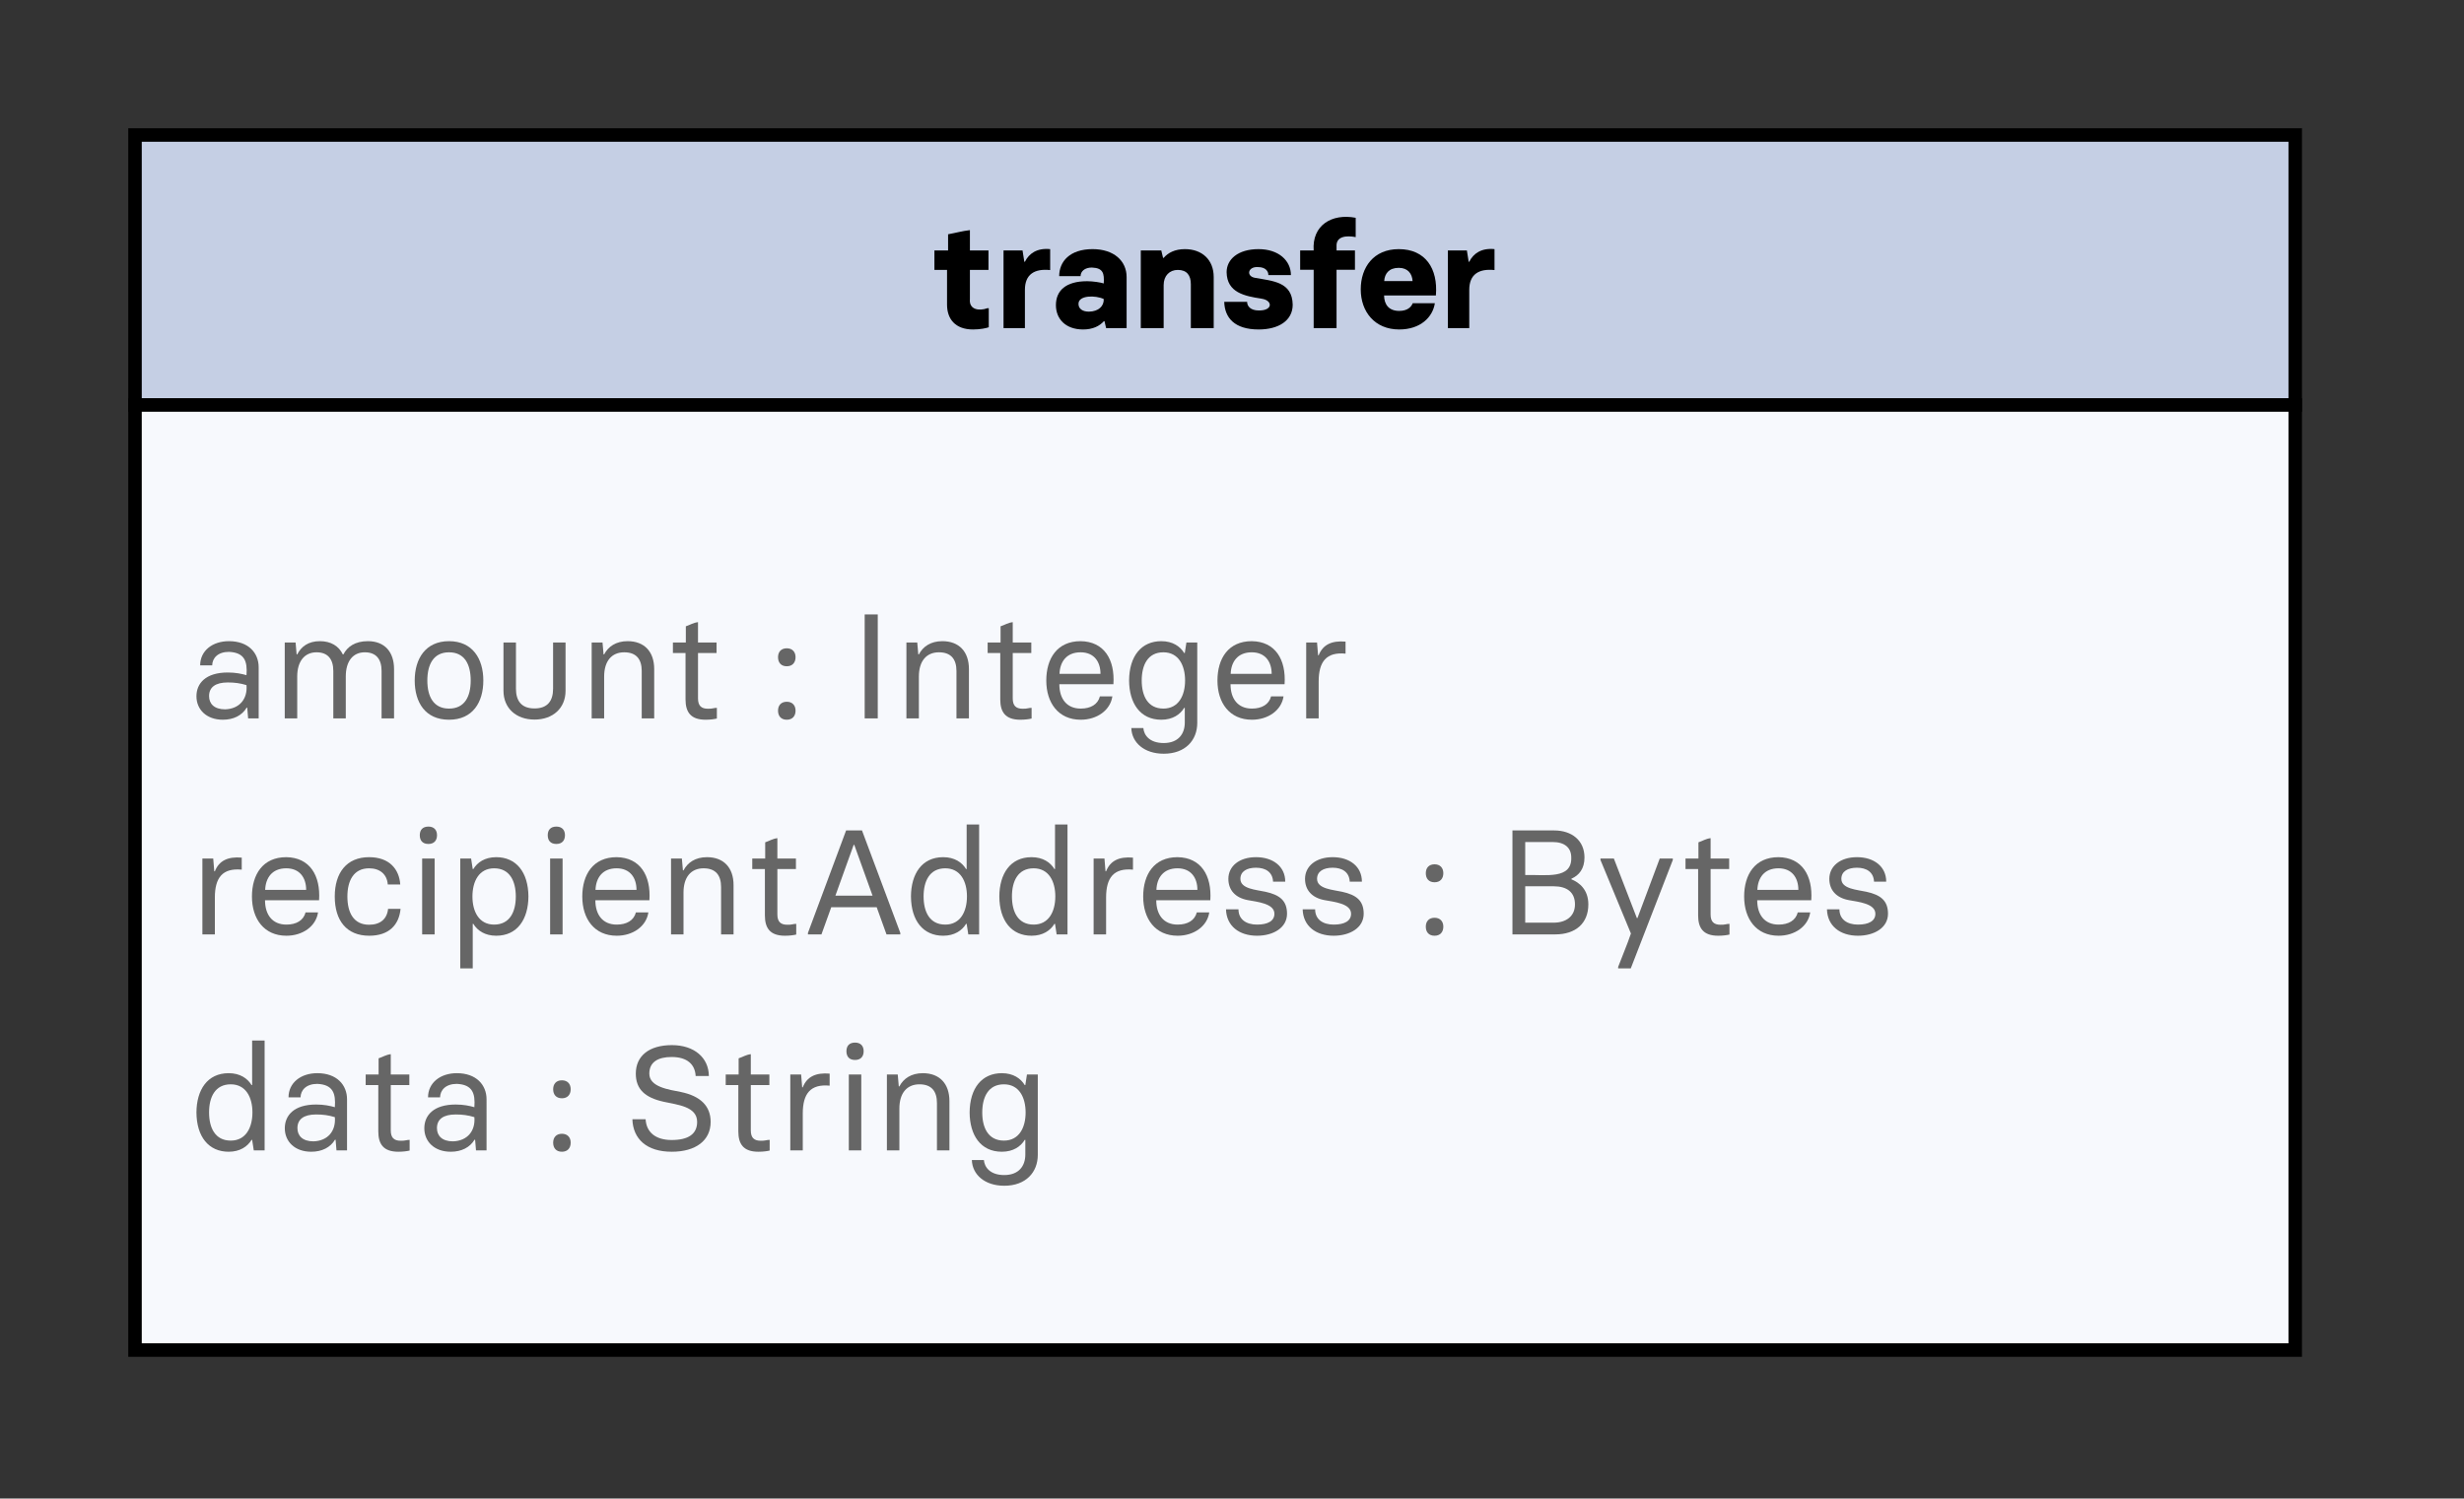 <svg xmlns="http://www.w3.org/2000/svg" xmlns:xlink="http://www.w3.org/1999/xlink" xmlns:lucid="lucid" width="365" height="222"><rect width="100%" height="100%" fill="#333333" stroke="none"/><g transform="translate(0 0)" lucid:page-tab-id="0_0"><path d="M20 20h320v40H20z" stroke="#000" stroke-width="2" fill="#c5cfe4"/><use xlink:href="#a" transform="matrix(1,0,0,1,20,20) translate(117.978 28.611)"/><path d="M20 60h320v140H20z" stroke="#000" stroke-width="2" fill="#f7f9fd"/><use xlink:href="#b" transform="matrix(1,0,0,1,25,65) translate(3 41.424)"/><use xlink:href="#c" transform="matrix(1,0,0,1,25,65) translate(88.933 41.424)"/><use xlink:href="#d" transform="matrix(1,0,0,1,25,65) translate(100.889 41.424)"/><use xlink:href="#e" transform="matrix(1,0,0,1,25,65) translate(3 73.424)"/><use xlink:href="#c" transform="matrix(1,0,0,1,25,65) translate(184.889 73.424)"/><use xlink:href="#f" transform="matrix(1,0,0,1,25,65) translate(196.844 73.424)"/><use xlink:href="#g" transform="matrix(1,0,0,1,25,65) translate(3 105.424)"/><use xlink:href="#c" transform="matrix(1,0,0,1,25,65) translate(55.622 105.424)"/><use xlink:href="#h" transform="matrix(1,0,0,1,25,65) translate(67.578 105.424)"/><defs><path d="M280 9C159 9 105-63 105-158v-234H20v-131h92v-109c50-9 95-22 147-28v137h125v131H259v197c-7 71 62 81 117 61h10V-6C370 0 329 9 280 9" id="i"/><path d="M50 0v-523h128l12 76h4c27-55 81-94 170-85v141c-106-11-170 29-170 133V0H50" id="j"/><path d="M208 9C90 9 25-62 25-155c0-97 66-161 210-161 39 0 91 8 112 15 4-67-3-104-80-107-48 0-76 26-76 58H47c0-98 71-182 225-182 143 0 229 79 229 188V0H363l-11-47h-4C319-14 273 9 208 9zm39-120c65-1 102-37 100-85-54-26-171-27-170 33 0 30 24 52 70 52" id="k"/><path d="M50 0v-523h138l12 50h4c29-34 75-59 143-59 116 0 194 72 194 188V0H387v-296c0-60-27-96-88-96-55 0-95 39-95 102V0H50" id="l"/><path d="M257 9C94 9 28-70 25-177h154c0 29 23 58 78 58 96 2 96-67 21-79-116-18-235-41-237-179 0-85 75-155 215-155 136 0 218 78 218 175H322c1-24-17-54-69-54-69-5-82 61-22 72 122 22 252 27 255 181C486-50 390 9 257 9" id="m"/><path d="M111 0v-393H20v-130h91C99-692 232-774 394-743v130c-63-12-133-6-129 63v27h124v130H265V0H111" id="n"/><path d="M284 9C119 9 25-111 25-261c0-148 86-271 256-271 180 0 265 131 250 312H182c1 61 32 104 102 104 57 0 82-28 91-52h149C510-74 427 9 284 9zM183-317h191c-3-50-32-89-93-89-66 0-95 39-98 89" id="o"/><g id="a"><use transform="matrix(0.022,0,0,0.022,0,0)" xlink:href="#i"/><use transform="matrix(0.022,0,0,0.022,9.578,0)" xlink:href="#j"/><use transform="matrix(0.022,0,0,0.022,17.889,0)" xlink:href="#k"/><use transform="matrix(0.022,0,0,0.022,29.911,0)" xlink:href="#l"/><use transform="matrix(0.022,0,0,0.022,42.822,0)" xlink:href="#m"/><use transform="matrix(0.022,0,0,0.022,54.178,0)" xlink:href="#n"/><use transform="matrix(0.022,0,0,0.022,63.044,0)" xlink:href="#o"/><use transform="matrix(0.022,0,0,0.022,75.4,0)" xlink:href="#j"/></g><path fill="#666" d="M228 9C117 9 50-60 50-149c0-86 61-160 211-160 54 0 94 9 126 18 7-94-13-152-118-157-75 0-112 42-113 91H75c0-98 82-163 194-163 131 0 200 79 200 176V0h-71l-6-72h-4C357-20 300 9 228 9zm15-70c96-3 152-69 144-163-42-13-81-18-126-18-83 0-126 32-126 92 0 51 34 89 108 89" id="p"/><path fill="#666" d="M650-520c113 0 176 73 176 188V0h-84v-319c0-78-35-126-113-126-80 0-128 60-128 163V0h-84v-319c0-78-35-126-113-126-80 0-130 60-130 163V0H90v-511h73l7 80h4c27-52 74-89 153-89 74 0 127 33 154 89h4c27-52 79-89 165-89" id="q"/><path fill="#666" d="M281 9C121 9 50-108 50-255s73-265 231-265 231 118 231 265C512-109 441 9 281 9zm0-75c104 0 146-79 146-189s-42-190-146-190-146 81-146 190c0 110 43 189 146 189" id="r"/><path fill="#666" d="M414-511h84v325C498-69 413 8 289 8S80-69 80-186v-325h84v311c0 81 36 133 125 133s125-52 125-133v-311" id="s"/><path fill="#666" d="M90 0v-511h73l7 80h4c27-52 79-89 158-89 113 0 179 71 179 188V0h-84v-319c0-80-37-126-118-126-85 0-135 60-135 163V0H90" id="t"/><path fill="#666" d="M260 9C159 9 125-43 125-128v-312H40v-71h87v-109c28-9 49-24 82-28v137h125v71H209v305c0 49 21 70 67 70 30 1 39-6 60-6V1c-16 4-44 8-76 8" id="u"/><g id="b"><use transform="matrix(0.022,0,0,0.022,0,0)" xlink:href="#p"/><use transform="matrix(0.022,0,0,0.022,12.2,0)" xlink:href="#q"/><use transform="matrix(0.022,0,0,0.022,32.333,0)" xlink:href="#r"/><use transform="matrix(0.022,0,0,0.022,44.822,0)" xlink:href="#s"/><use transform="matrix(0.022,0,0,0.022,57.667,0)" xlink:href="#t"/><use transform="matrix(0.022,0,0,0.022,70.8,0)" xlink:href="#u"/></g><path fill="#666" d="M119-351c-39 0-59-25-59-61 0-35 20-60 59-60 38 0 59 25 59 60 0 36-21 61-59 61zm0 360C80 9 60-16 60-52c0-35 20-60 59-60 38 0 59 25 59 60 0 36-21 61-59 61" id="v"/><use transform="matrix(0.022,0,0,0.022,0,0)" xlink:href="#v" id="c"/><path fill="#666" d="M100 0v-700h88V0h-88" id="w"/><path fill="#666" d="M282 9C131 9 50-105 50-255c0-148 73-265 231-265 158 2 232 123 221 290H138c0 97 49 164 144 164 67 0 115-28 129-82h84C481-54 391 9 282 9zM139-300h276c0-81-43-145-134-145-96 0-139 65-142 145" id="x"/><path fill="#666" d="M283 238C152 238 68 163 65 65h81c4 49 43 101 137 101 98 0 142-61 142-138v-99h-4C394-26 343 9 267 9 123 9 51-104 50-255c1-165 83-265 217-265 76 0 127 35 154 80h4l11-71h73V30c0 117-80 208-226 208zm-2-304c102 0 146-88 146-189 0-102-44-190-146-190-106 0-146 87-146 190 0 102 40 189 146 189" id="y"/><path fill="#666" d="M90 0v-511h73l7 86h4c28-71 87-100 181-92v81c-128-12-181 52-181 188V0H90" id="z"/><g id="d"><use transform="matrix(0.022,0,0,0.022,0,0)" xlink:href="#w"/><use transform="matrix(0.022,0,0,0.022,6.4,0)" xlink:href="#t"/><use transform="matrix(0.022,0,0,0.022,19.533,0)" xlink:href="#u"/><use transform="matrix(0.022,0,0,0.022,28,0)" xlink:href="#x"/><use transform="matrix(0.022,0,0,0.022,40.267,0)" xlink:href="#y"/><use transform="matrix(0.022,0,0,0.022,53.356,0)" xlink:href="#x"/><use transform="matrix(0.022,0,0,0.022,65.622,0)" xlink:href="#z"/></g><path fill="#666" d="M282 9C129 9 50-94 50-255c0-159 79-265 231-265 137 0 203 81 210 184h-84c-5-68-52-109-126-109-105 0-146 85-146 190 0 107 41 190 146 190 76 0 121-39 128-107h84C483-64 415 9 282 9" id="A"/><path fill="#666" d="M132-609c-39 0-58-23-58-59 0-35 19-58 58-58 38 0 58 23 58 58 0 36-20 59-58 59zM90 0v-511h84V0H90" id="B"/><path fill="#666" d="M90 229v-740h73l11 71h4c27-45 78-80 154-80 134 0 216 100 217 265C548-104 476 9 332 9c-76 0-127-35-154-80h-4v300H90zM318-66c106 0 146-87 146-189 0-103-40-190-146-190-102 0-146 88-146 190 0 101 44 189 146 189" id="C"/><path fill="#666" d="M394-700L652-10V0h-93l-66-183H187L121 0H30v-10l257-690h107zM215-261h250L342-603h-4" id="D"/><path fill="#666" d="M267 9C133 9 51-91 50-256c1-151 73-264 217-264 76 0 127 35 154 80h4v-300h84V0h-73l-11-71h-4C394-26 343 9 267 9zm14-75c102 0 146-88 146-190 0-101-44-189-146-189-106 0-146 87-146 189 0 103 40 190 146 190" id="E"/><path fill="#666" d="M259 9C138 9 53-57 50-169h84c0 68 52 103 125 103 72 0 117-24 117-73 0-69-115-80-180-92-84-16-130-68-130-143 0-85 73-146 186-146 115 0 197 63 197 165h-82c-3-65-51-94-115-94-62 0-105 25-105 75 0 68 106 73 169 87 96 21 145 60 145 148C461-45 369 9 259 9" id="F"/><g id="e"><use transform="matrix(0.022,0,0,0.022,0,0)" xlink:href="#z"/><use transform="matrix(0.022,0,0,0.022,8.222,0)" xlink:href="#x"/><use transform="matrix(0.022,0,0,0.022,20.489,0)" xlink:href="#A"/><use transform="matrix(0.022,0,0,0.022,32.556,0)" xlink:href="#B"/><use transform="matrix(0.022,0,0,0.022,38.2,0)" xlink:href="#C"/><use transform="matrix(0.022,0,0,0.022,51.511,0)" xlink:href="#B"/><use transform="matrix(0.022,0,0,0.022,57.156,0)" xlink:href="#x"/><use transform="matrix(0.022,0,0,0.022,69.422,0)" xlink:href="#t"/><use transform="matrix(0.022,0,0,0.022,82.556,0)" xlink:href="#u"/><use transform="matrix(0.022,0,0,0.022,91.022,0)" xlink:href="#D"/><use transform="matrix(0.022,0,0,0.022,105.844,0)" xlink:href="#E"/><use transform="matrix(0.022,0,0,0.022,118.933,0)" xlink:href="#E"/><use transform="matrix(0.022,0,0,0.022,132.022,0)" xlink:href="#z"/><use transform="matrix(0.022,0,0,0.022,140.244,0)" xlink:href="#x"/><use transform="matrix(0.022,0,0,0.022,152.511,0)" xlink:href="#F"/><use transform="matrix(0.022,0,0,0.022,163.867,0)" xlink:href="#F"/></g><path fill="#666" d="M100 0v-700h281c118 0 204 67 204 182 0 76-36 120-88 143v4c54 22 114 70 114 169C611-74 525 0 388 0H100zm86-400c139-3 315 31 310-118 0-66-45-104-125-104H186v222zm0 321h192c83 0 143-43 143-123 0-82-54-122-143-122H186v245" id="G"/><path fill="#666" d="M139 229v-10c28-75 61-150 86-225L20-501v-10h90l155 401h4l150-401h88v10L224 229h-85" id="H"/><g id="f"><use transform="matrix(0.022,0,0,0.022,0,0)" xlink:href="#G"/><use transform="matrix(0.022,0,0,0.022,14.8,0)" xlink:href="#H"/><use transform="matrix(0.022,0,0,0.022,26.956,0)" xlink:href="#u"/><use transform="matrix(0.022,0,0,0.022,35.422,0)" xlink:href="#x"/><use transform="matrix(0.022,0,0,0.022,47.689,0)" xlink:href="#F"/></g><g id="g"><use transform="matrix(0.022,0,0,0.022,0,0)" xlink:href="#E"/><use transform="matrix(0.022,0,0,0.022,13.089,0)" xlink:href="#p"/><use transform="matrix(0.022,0,0,0.022,25.289,0)" xlink:href="#u"/><use transform="matrix(0.022,0,0,0.022,33.756,0)" xlink:href="#p"/></g><path fill="#666" d="M315 9C145 9 54-78 50-210h89c5 87 66 140 176 140 111 0 171-40 171-122 0-105-134-115-227-136-121-27-186-82-186-189 0-118 88-192 243-192 150 0 248 84 249 208h-89c-4-76-54-128-162-128-90 0-150 33-150 112 0 90 129 107 214 124 130 27 199 94 199 201C577-67 477 9 315 9" id="I"/><g id="h"><use transform="matrix(0.022,0,0,0.022,0,0)" xlink:href="#I"/><use transform="matrix(0.022,0,0,0.022,14.044,0)" xlink:href="#u"/><use transform="matrix(0.022,0,0,0.022,22.511,0)" xlink:href="#z"/><use transform="matrix(0.022,0,0,0.022,31.178,0)" xlink:href="#B"/><use transform="matrix(0.022,0,0,0.022,36.822,0)" xlink:href="#t"/><use transform="matrix(0.022,0,0,0.022,49.956,0)" xlink:href="#y"/></g></defs></g></svg>